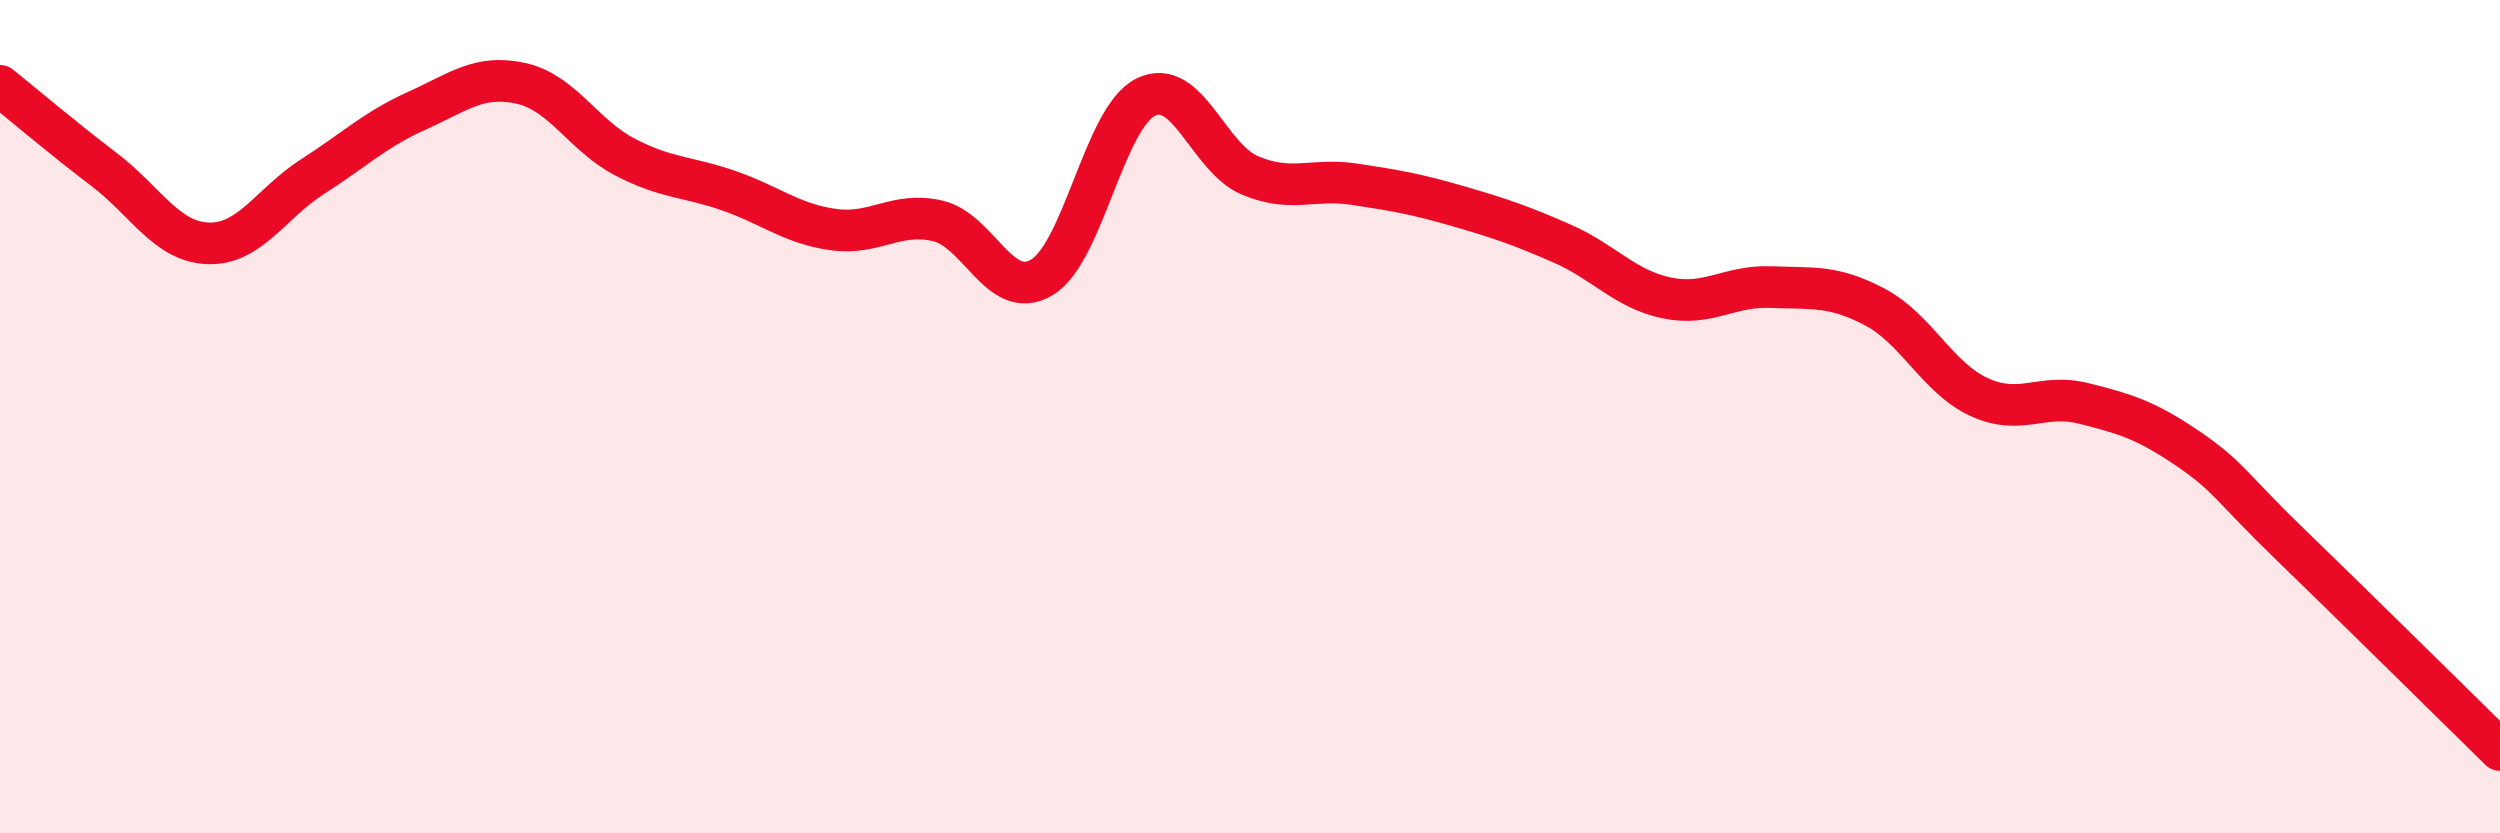 
    <svg width="60" height="20" viewBox="0 0 60 20" xmlns="http://www.w3.org/2000/svg">
      <path
        d="M 0,2.06 C 0.5,2.46 1.5,3.31 2.5,4.07 C 3.5,4.83 4,5.81 5,5.84 C 6,5.87 6.5,4.88 7.5,4.24 C 8.5,3.6 9,3.11 10,2.66 C 11,2.21 11.5,1.78 12.5,2 C 13.5,2.22 14,3.25 15,3.77 C 16,4.29 16.5,4.23 17.5,4.58 C 18.5,4.93 19,5.37 20,5.51 C 21,5.65 21.5,5.07 22.5,5.3 C 23.5,5.53 24,7.25 25,6.66 C 26,6.07 26.5,2.82 27.5,2.33 C 28.5,1.84 29,3.79 30,4.21 C 31,4.63 31.5,4.27 32.5,4.42 C 33.5,4.57 34,4.66 35,4.95 C 36,5.24 36.5,5.41 37.5,5.85 C 38.5,6.29 39,6.94 40,7.15 C 41,7.36 41.5,6.85 42.5,6.89 C 43.5,6.93 44,6.84 45,7.37 C 46,7.9 46.5,9.07 47.5,9.53 C 48.5,9.99 49,9.43 50,9.68 C 51,9.93 51.5,10.08 52.5,10.76 C 53.5,11.44 53.5,11.65 55,13.1 C 56.5,14.55 59,17.02 60,18L60 20L0 20Z"
        fill="#EB0A25"
        opacity="0.1"
        stroke-linecap="round"
        stroke-linejoin="round"
      />
      <path
        d="M 0,2.06 C 0.5,2.46 1.5,3.31 2.5,4.07 C 3.5,4.83 4,5.81 5,5.84 C 6,5.87 6.5,4.88 7.5,4.24 C 8.5,3.6 9,3.11 10,2.66 C 11,2.21 11.5,1.78 12.5,2 C 13.5,2.22 14,3.25 15,3.77 C 16,4.29 16.5,4.23 17.5,4.58 C 18.5,4.93 19,5.37 20,5.51 C 21,5.65 21.5,5.07 22.5,5.3 C 23.5,5.53 24,7.25 25,6.66 C 26,6.07 26.5,2.82 27.5,2.33 C 28.5,1.84 29,3.79 30,4.21 C 31,4.63 31.5,4.27 32.5,4.42 C 33.5,4.57 34,4.66 35,4.95 C 36,5.24 36.5,5.41 37.5,5.85 C 38.5,6.29 39,6.94 40,7.15 C 41,7.36 41.5,6.85 42.5,6.89 C 43.5,6.93 44,6.84 45,7.37 C 46,7.9 46.5,9.07 47.5,9.53 C 48.5,9.99 49,9.43 50,9.68 C 51,9.93 51.5,10.08 52.5,10.76 C 53.5,11.44 53.5,11.65 55,13.1 C 56.5,14.55 59,17.02 60,18"
        stroke="#EB0A25"
        stroke-width="1"
        fill="none"
        stroke-linecap="round"
        stroke-linejoin="round"
      />
    </svg>
  